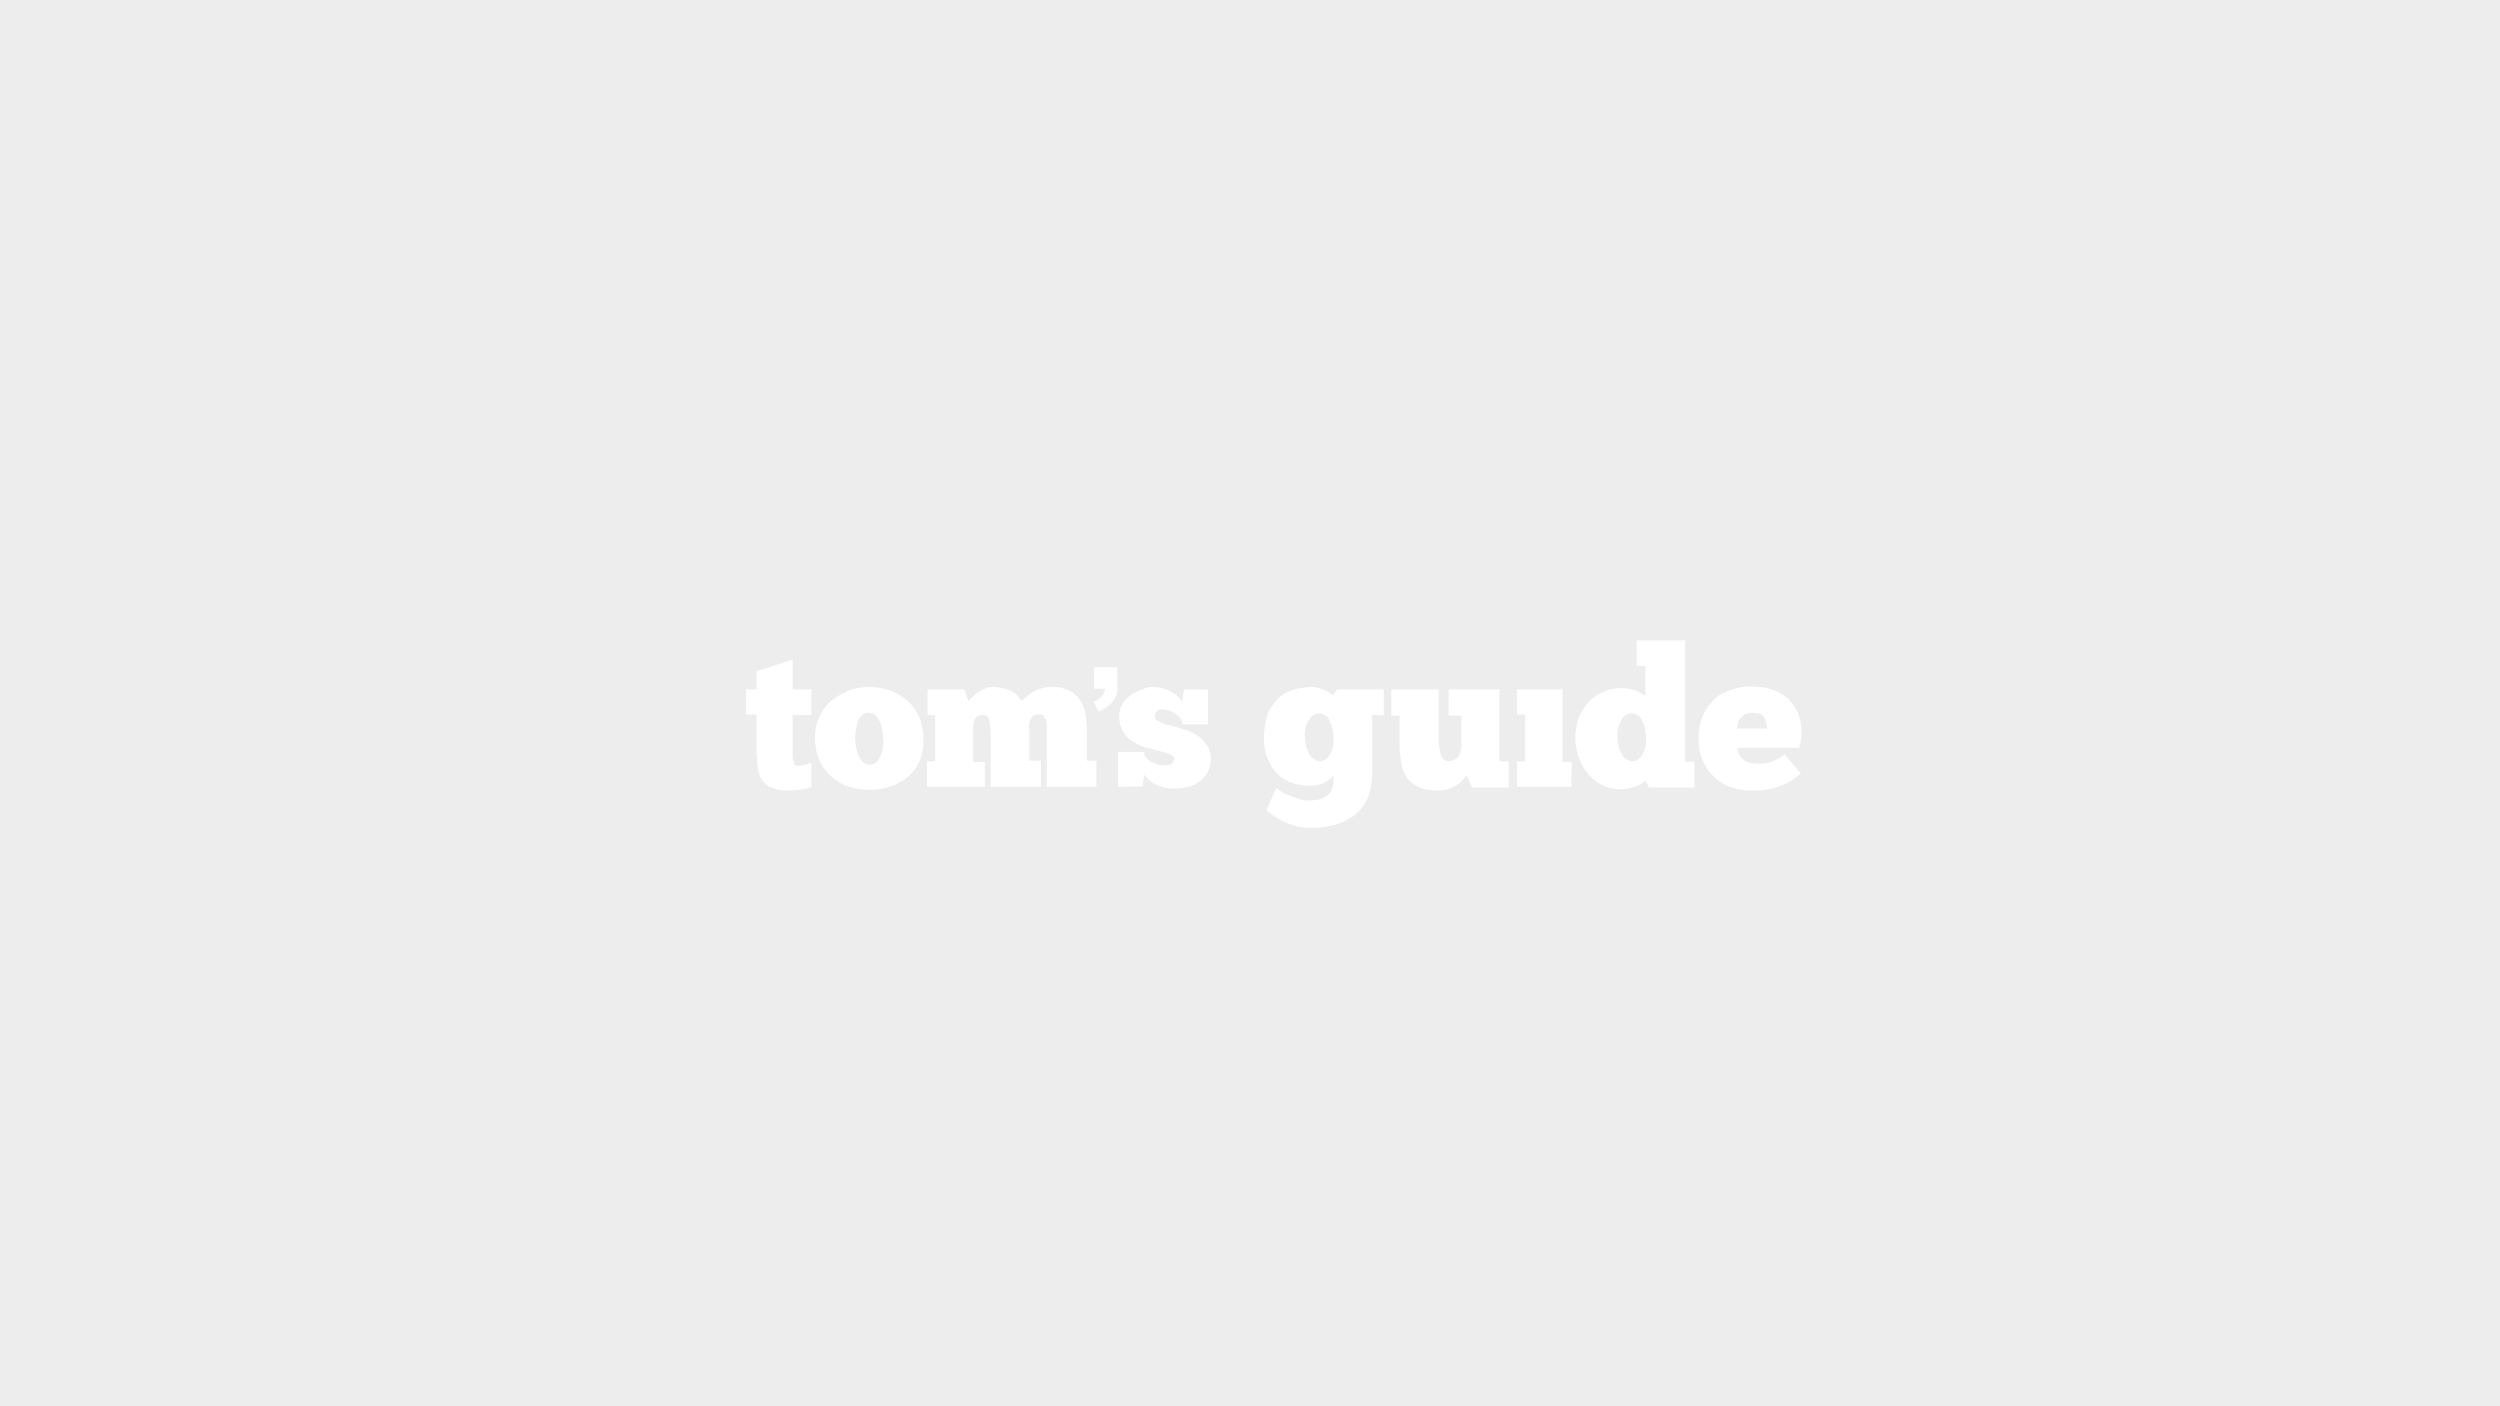 <?xml version="1.0" encoding="utf-8"?>
<!-- Generator: Adobe Illustrator 16.2.1, SVG Export Plug-In . SVG Version: 6.00 Build 0)  -->
<!DOCTYPE svg PUBLIC "-//W3C//DTD SVG 1.1//EN" "http://www.w3.org/Graphics/SVG/1.1/DTD/svg11.dtd">
<svg version="1.1" xmlns="http://www.w3.org/2000/svg" xmlns:xlink="http://www.w3.org/1999/xlink" x="0px" y="0px" width="160px"
	 height="90px" viewBox="0 0 160 90" enable-background="new 0 0 160 90" xml:space="preserve">
<g id="Layer_1">
	<rect fill="#EDEDED" width="160" height="90"/>
</g>
<g id="Layer_2">
	<g id="Layer_2_1_">
		<g id="Site_Content">
			<path fill="#FFFFFF" d="M69.981,42.699h1.533v1.16c0.038,0.373-0.075,0.709-0.262,1.008
				c-0.262,0.301-0.561,0.523-0.935,0.674L69.981,44.906
				c0.224-0.076,0.411-0.225,0.561-0.375c0.112-0.111,0.15-0.262,0.187-0.447
				H70.019v-1.385H69.981z"/>
			<path fill="#FFFFFF" d="M47.739,44.121h0.673v-1.16l2.318-0.748v1.908h1.196v1.645
				h-1.196v2.242c0,0.074,0,0.113,0,0.188s0,0.111,0,0.188
				c0,0.148,0.037,0.299,0.075,0.447c0.037,0.15,0.149,0.188,0.336,0.188
				c0.112,0,0.262-0.037,0.374-0.074c0.15-0.037,0.299-0.076,0.411-0.15v1.57
				c-0.112,0.037-0.224,0.074-0.336,0.111c-0.149,0.039-0.299,0.039-0.448,0.076
				l-0.411,0.037c-0.112,0-0.225,0-0.299,0c-0.374,0-0.748-0.037-1.084-0.188
				c-0.262-0.111-0.449-0.299-0.598-0.523c-0.149-0.262-0.225-0.523-0.262-0.822
				c-0.038-0.336-0.038-0.672-0.075-1.084v-2.242h-0.673V44.121z"/>
			<path fill="#FFFFFF" d="M55.664,50.551c-0.448,0-0.897-0.076-1.308-0.188
				c-0.411-0.15-0.785-0.336-1.122-0.635s-0.598-0.637-0.785-1.047
				c-0.187-0.449-0.299-0.973-0.299-1.459s0.112-0.934,0.299-1.383
				c0.187-0.373,0.449-0.748,0.785-1.01s0.71-0.486,1.084-0.635
				c0.411-0.15,0.86-0.225,1.271-0.225c0.486,0,0.935,0.074,1.383,0.225
				c0.411,0.148,0.785,0.373,1.122,0.672c0.336,0.301,0.561,0.637,0.748,1.047
				c0.187,0.449,0.262,0.936,0.262,1.422s-0.075,0.934-0.262,1.383
				c-0.187,0.373-0.411,0.748-0.748,1.01s-0.71,0.484-1.084,0.598
				C56.561,50.475,56.112,50.551,55.664,50.551z M55.664,48.943
				c0.15,0,0.262-0.037,0.374-0.113c0.112-0.111,0.224-0.225,0.262-0.336
				c0.075-0.188,0.149-0.336,0.187-0.523c0.037-0.225,0.075-0.449,0.037-0.672
				c0-0.225-0.037-0.449-0.075-0.674c-0.037-0.188-0.112-0.373-0.187-0.523
				c-0.075-0.148-0.149-0.262-0.299-0.373c-0.112-0.076-0.262-0.113-0.411-0.113
				c-0.112,0-0.262,0.037-0.336,0.113c-0.112,0.111-0.225,0.225-0.262,0.336
				c-0.075,0.148-0.112,0.336-0.149,0.523c-0.038,0.225-0.075,0.41-0.075,0.635
				c0,0.412,0.075,0.859,0.262,1.234C55.103,48.719,55.365,48.906,55.664,48.943z"/>
			<path fill="#FFFFFF" d="M63.065,50.363h-3.738V48.719h0.523v-2.953h-0.486v-1.645h2.355
				l0.262,0.746l0.225-0.223c0.112-0.113,0.224-0.225,0.336-0.301
				c0.149-0.111,0.299-0.186,0.448-0.26c0.187-0.076,0.374-0.113,0.561-0.113
				c0.262,0,0.523,0.037,0.785,0.113c0.187,0.037,0.374,0.148,0.523,0.223
				c0.112,0.076,0.262,0.188,0.336,0.301c0.075,0.111,0.15,0.186,0.187,0.26
				c0.224-0.223,0.486-0.447,0.748-0.598c0.336-0.186,0.71-0.299,1.122-0.299
				c0.411-0.037,0.86,0.074,1.234,0.262c0.299,0.15,0.523,0.375,0.71,0.674
				c0.15,0.299,0.262,0.598,0.299,0.934c0.037,0.373,0.075,0.748,0.075,1.121
				v1.721h0.598v1.682h-3.178v-3.064c0-0.076,0-0.188,0-0.262c0-0.076,0-0.188,0-0.301
				c0-0.111,0-0.26,0-0.373c0-0.111-0.037-0.225-0.075-0.336
				c-0.037-0.074-0.075-0.15-0.149-0.225s-0.149-0.074-0.262-0.074
				c-0.224-0.037-0.411,0.074-0.523,0.262c-0.112,0.223-0.149,0.447-0.112,0.672
				v2.02h0.748v1.682h-3.215v-3.178c0-0.373,0-0.748-0.075-1.084
				c-0.037-0.225-0.224-0.373-0.448-0.336c-0.15,0-0.336,0.037-0.449,0.188
				c-0.112,0.186-0.149,0.373-0.149,0.561v2.242h0.748v1.607H63.065z"/>
			<path fill="#FFFFFF" d="M71.552,50.363v-2.242h1.682c0,0.148,0.037,0.299,0.149,0.41
				c0.112,0.113,0.224,0.188,0.374,0.262c0.149,0.074,0.299,0.113,0.448,0.15
				c0.112,0.037,0.262,0.037,0.374,0.037s0.262-0.037,0.374-0.074
				c0.112-0.076,0.187-0.188,0.187-0.338c0-0.111-0.075-0.225-0.261-0.299
				c-0.225-0.074-0.412-0.148-0.636-0.188c-0.262-0.074-0.561-0.148-0.86-0.223
				c-0.299-0.076-0.598-0.225-0.86-0.375c-0.262-0.148-0.486-0.373-0.635-0.635
				c-0.187-0.299-0.262-0.674-0.262-1.01c0-0.299,0.075-0.561,0.224-0.822
				C72,44.793,72.187,44.607,72.411,44.457c0.225-0.15,0.449-0.262,0.71-0.336
				c0.225-0.113,0.449-0.15,0.673-0.15c0.411,0,0.785,0.113,1.159,0.299
				c0.299,0.15,0.561,0.375,0.71,0.674l0.112-0.822h1.533v2.242h-1.645
				c0-0.15-0.037-0.262-0.112-0.373c-0.075-0.113-0.187-0.225-0.299-0.299
				c-0.112-0.076-0.262-0.15-0.411-0.225c-0.149-0.037-0.299-0.076-0.449-0.076
				c-0.112,0-0.262,0.039-0.336,0.113c-0.112,0.074-0.149,0.225-0.149,0.336
				c0,0.15,0.112,0.299,0.262,0.336c0.224,0.113,0.449,0.188,0.673,0.225
				l0.86,0.262c0.299,0.074,0.598,0.225,0.86,0.375
				c0.262,0.148,0.486,0.373,0.673,0.635s0.262,0.598,0.262,0.934
				c0,0.262-0.075,0.523-0.187,0.785c-0.112,0.225-0.299,0.449-0.523,0.6
				c-0.224,0.186-0.486,0.299-0.748,0.373c-0.299,0.074-0.598,0.111-0.86,0.111
				c-0.411,0-0.822-0.074-1.196-0.262c-0.299-0.148-0.561-0.373-0.748-0.635
				l-0.112,0.748L71.552,50.363z"/>
			<path fill="#FFFFFF" d="M81.683,50.438c0.112,0.076,0.224,0.15,0.336,0.225
				c0.149,0.113,0.337,0.188,0.523,0.262c0.188,0.074,0.411,0.15,0.636,0.225
				s0.486,0.074,0.71,0.074c0.225,0,0.486-0.037,0.711-0.111
				c0.149-0.074,0.299-0.15,0.448-0.299c0.112-0.113,0.187-0.225,0.225-0.375
				c0.037-0.148,0.074-0.262,0.074-0.41v-0.412
				c-0.037,0.076-0.112,0.15-0.187,0.188c-0.075,0.074-0.188,0.148-0.299,0.225
				c-0.15,0.074-0.262,0.148-0.412,0.186c-0.187,0.039-0.373,0.076-0.561,0.076
				c-0.485,0-0.935-0.076-1.383-0.262c-0.374-0.15-0.673-0.412-0.935-0.711
				c-0.225-0.299-0.411-0.635-0.523-1.01c-0.112-0.373-0.187-0.746-0.149-1.158
				c0-0.449,0.075-0.896,0.187-1.309c0.112-0.373,0.337-0.711,0.599-1.01
				s0.598-0.523,0.972-0.635c0.411-0.15,0.859-0.225,1.309-0.225
				c0.262,0,0.523,0.074,0.785,0.188c0.187,0.074,0.374,0.186,0.561,0.336
				l0.262-0.373h2.99v1.645h-0.747v3.738c0,0.486-0.075,0.971-0.225,1.42
				c-0.149,0.412-0.411,0.785-0.71,1.084c-0.337,0.299-0.785,0.561-1.234,0.711
				c-0.561,0.188-1.121,0.262-1.719,0.262c-0.337,0-0.636-0.037-0.973-0.113
				c-0.262-0.074-0.561-0.148-0.822-0.299c-0.225-0.111-0.448-0.225-0.636-0.373
				c-0.149-0.113-0.299-0.225-0.448-0.336L81.683,50.438z M83.514,47.186
				c0,0.188,0.038,0.375,0.075,0.561c0.037,0.188,0.112,0.336,0.187,0.486
				c0.075,0.15,0.15,0.262,0.3,0.336C84.188,48.645,84.299,48.719,84.448,48.719
				c0.262,0,0.486-0.15,0.636-0.375c0.188-0.336,0.299-0.672,0.262-1.084
				c0-0.223-0.037-0.447-0.074-0.635c-0.038-0.188-0.112-0.373-0.188-0.523
				c-0.074-0.148-0.149-0.262-0.299-0.336c-0.112-0.074-0.225-0.113-0.374-0.113
				c-0.262,0-0.523,0.188-0.636,0.412C83.552,46.4,83.477,46.775,83.514,47.186
				L83.514,47.186z"/>
			<path fill="#FFFFFF" d="M89.047,44.121h3.028v3.027c0,0.412,0.037,0.822,0.149,1.195
				c0.074,0.225,0.299,0.375,0.523,0.375c0.224,0,0.411-0.113,0.561-0.262
				c0.149-0.188,0.225-0.449,0.225-0.674v-1.98h-0.823v-1.682h3.253V48.719h0.598
				v1.682h-2.354l-0.337-0.785l-0.262,0.299c-0.225,0.262-0.523,0.449-0.859,0.561
				c-0.225,0.076-0.449,0.113-0.673,0.113c-0.411,0-0.822-0.037-1.196-0.188
				c-0.3-0.111-0.561-0.299-0.785-0.561c-0.225-0.299-0.374-0.598-0.411-0.973
				c-0.075-0.447-0.112-0.896-0.112-1.346v-1.719H89.047V44.121z"/>
			<path fill="#FFFFFF" d="M100.561,50.363h-3.477V48.719h0.523v-2.99h-0.523v-1.607H100v4.635
				h0.599L100.561,50.363z"/>
			<path fill="#FFFFFF" d="M105.309,42.625h-0.561v-1.645h3.103v7.775h0.598v1.645h-2.915
				l-0.225-0.449c-0.075,0.076-0.112,0.113-0.188,0.15
				c-0.111,0.074-0.224,0.15-0.336,0.188c-0.149,0.074-0.299,0.111-0.448,0.148
				c-0.188,0.037-0.374,0.076-0.599,0.076c-0.411,0-0.822-0.076-1.196-0.262
				c-0.336-0.188-0.673-0.412-0.897-0.711c-0.262-0.299-0.448-0.674-0.598-1.047
				c-0.149-0.412-0.225-0.822-0.225-1.271c0-0.447,0.075-0.896,0.225-1.309
				c0.149-0.373,0.374-0.709,0.636-1.008c0.262-0.262,0.561-0.486,0.935-0.637
				c0.336-0.148,0.71-0.225,1.084-0.225c0.336,0,0.71,0.039,1.047,0.188
				c0.187,0.074,0.373,0.188,0.561,0.299V42.625z M103.514,47.186
				c0,0.188,0.038,0.375,0.075,0.561c0.037,0.188,0.112,0.336,0.187,0.486
				c0.075,0.15,0.149,0.262,0.3,0.336c0.111,0.076,0.224,0.15,0.373,0.15
				c0.262,0,0.486-0.15,0.636-0.375c0.188-0.336,0.299-0.672,0.262-1.084
				c0-0.223-0.037-0.447-0.074-0.635c-0.038-0.188-0.112-0.373-0.188-0.523
				c-0.074-0.148-0.149-0.262-0.299-0.336c-0.112-0.074-0.225-0.113-0.374-0.113
				c-0.262,0-0.523,0.188-0.636,0.412C103.589,46.4,103.477,46.775,103.514,47.186
				L103.514,47.186z"/>
			<path fill="#FFFFFF" d="M115.252,49.504c-0.448,0.373-0.935,0.672-1.495,0.859
				S112.599,50.625,112,50.588c-0.411,0-0.785-0.074-1.159-0.188
				c-0.373-0.111-0.747-0.336-1.046-0.598c-0.337-0.299-0.599-0.635-0.785-1.047
				c-0.225-0.486-0.3-1.01-0.3-1.533c0-0.486,0.075-0.934,0.262-1.383
				c0.149-0.373,0.411-0.748,0.711-1.047c0.299-0.299,0.673-0.523,1.084-0.635
				c0.411-0.15,0.859-0.225,1.346-0.225c0.448,0,0.935,0.074,1.383,0.225
				c0.374,0.148,0.711,0.336,1.01,0.635c0.262,0.262,0.485,0.598,0.598,0.936
				c0.149,0.373,0.188,0.785,0.188,1.195c0,0.15,0,0.336-0.038,0.486
				c-0.037,0.15-0.074,0.299-0.111,0.449h-3.963
				c0.037,0.111,0.037,0.186,0.074,0.299c0.038,0.111,0.112,0.225,0.188,0.336
				c0.112,0.111,0.225,0.225,0.374,0.262c0.187,0.074,0.411,0.111,0.635,0.111
				c0.112,0,0.225,0,0.374,0s0.299-0.037,0.411-0.074
				c0.149-0.037,0.337-0.111,0.486-0.188c0.187-0.074,0.336-0.186,0.486-0.336
				L115.252,49.504z M112.149,45.615c-0.149,0-0.336,0.037-0.485,0.113
				c-0.112,0.074-0.225,0.148-0.3,0.262c-0.074,0.111-0.112,0.223-0.149,0.336
				c-0.037,0.111-0.037,0.188-0.037,0.299h1.906c0-0.111,0-0.262-0.037-0.373
				c-0.037-0.113-0.075-0.225-0.149-0.338c-0.075-0.111-0.149-0.186-0.262-0.223
				C112.486,45.652,112.337,45.615,112.149,45.615z"/>
		</g>
	</g>
</g>
</svg>
